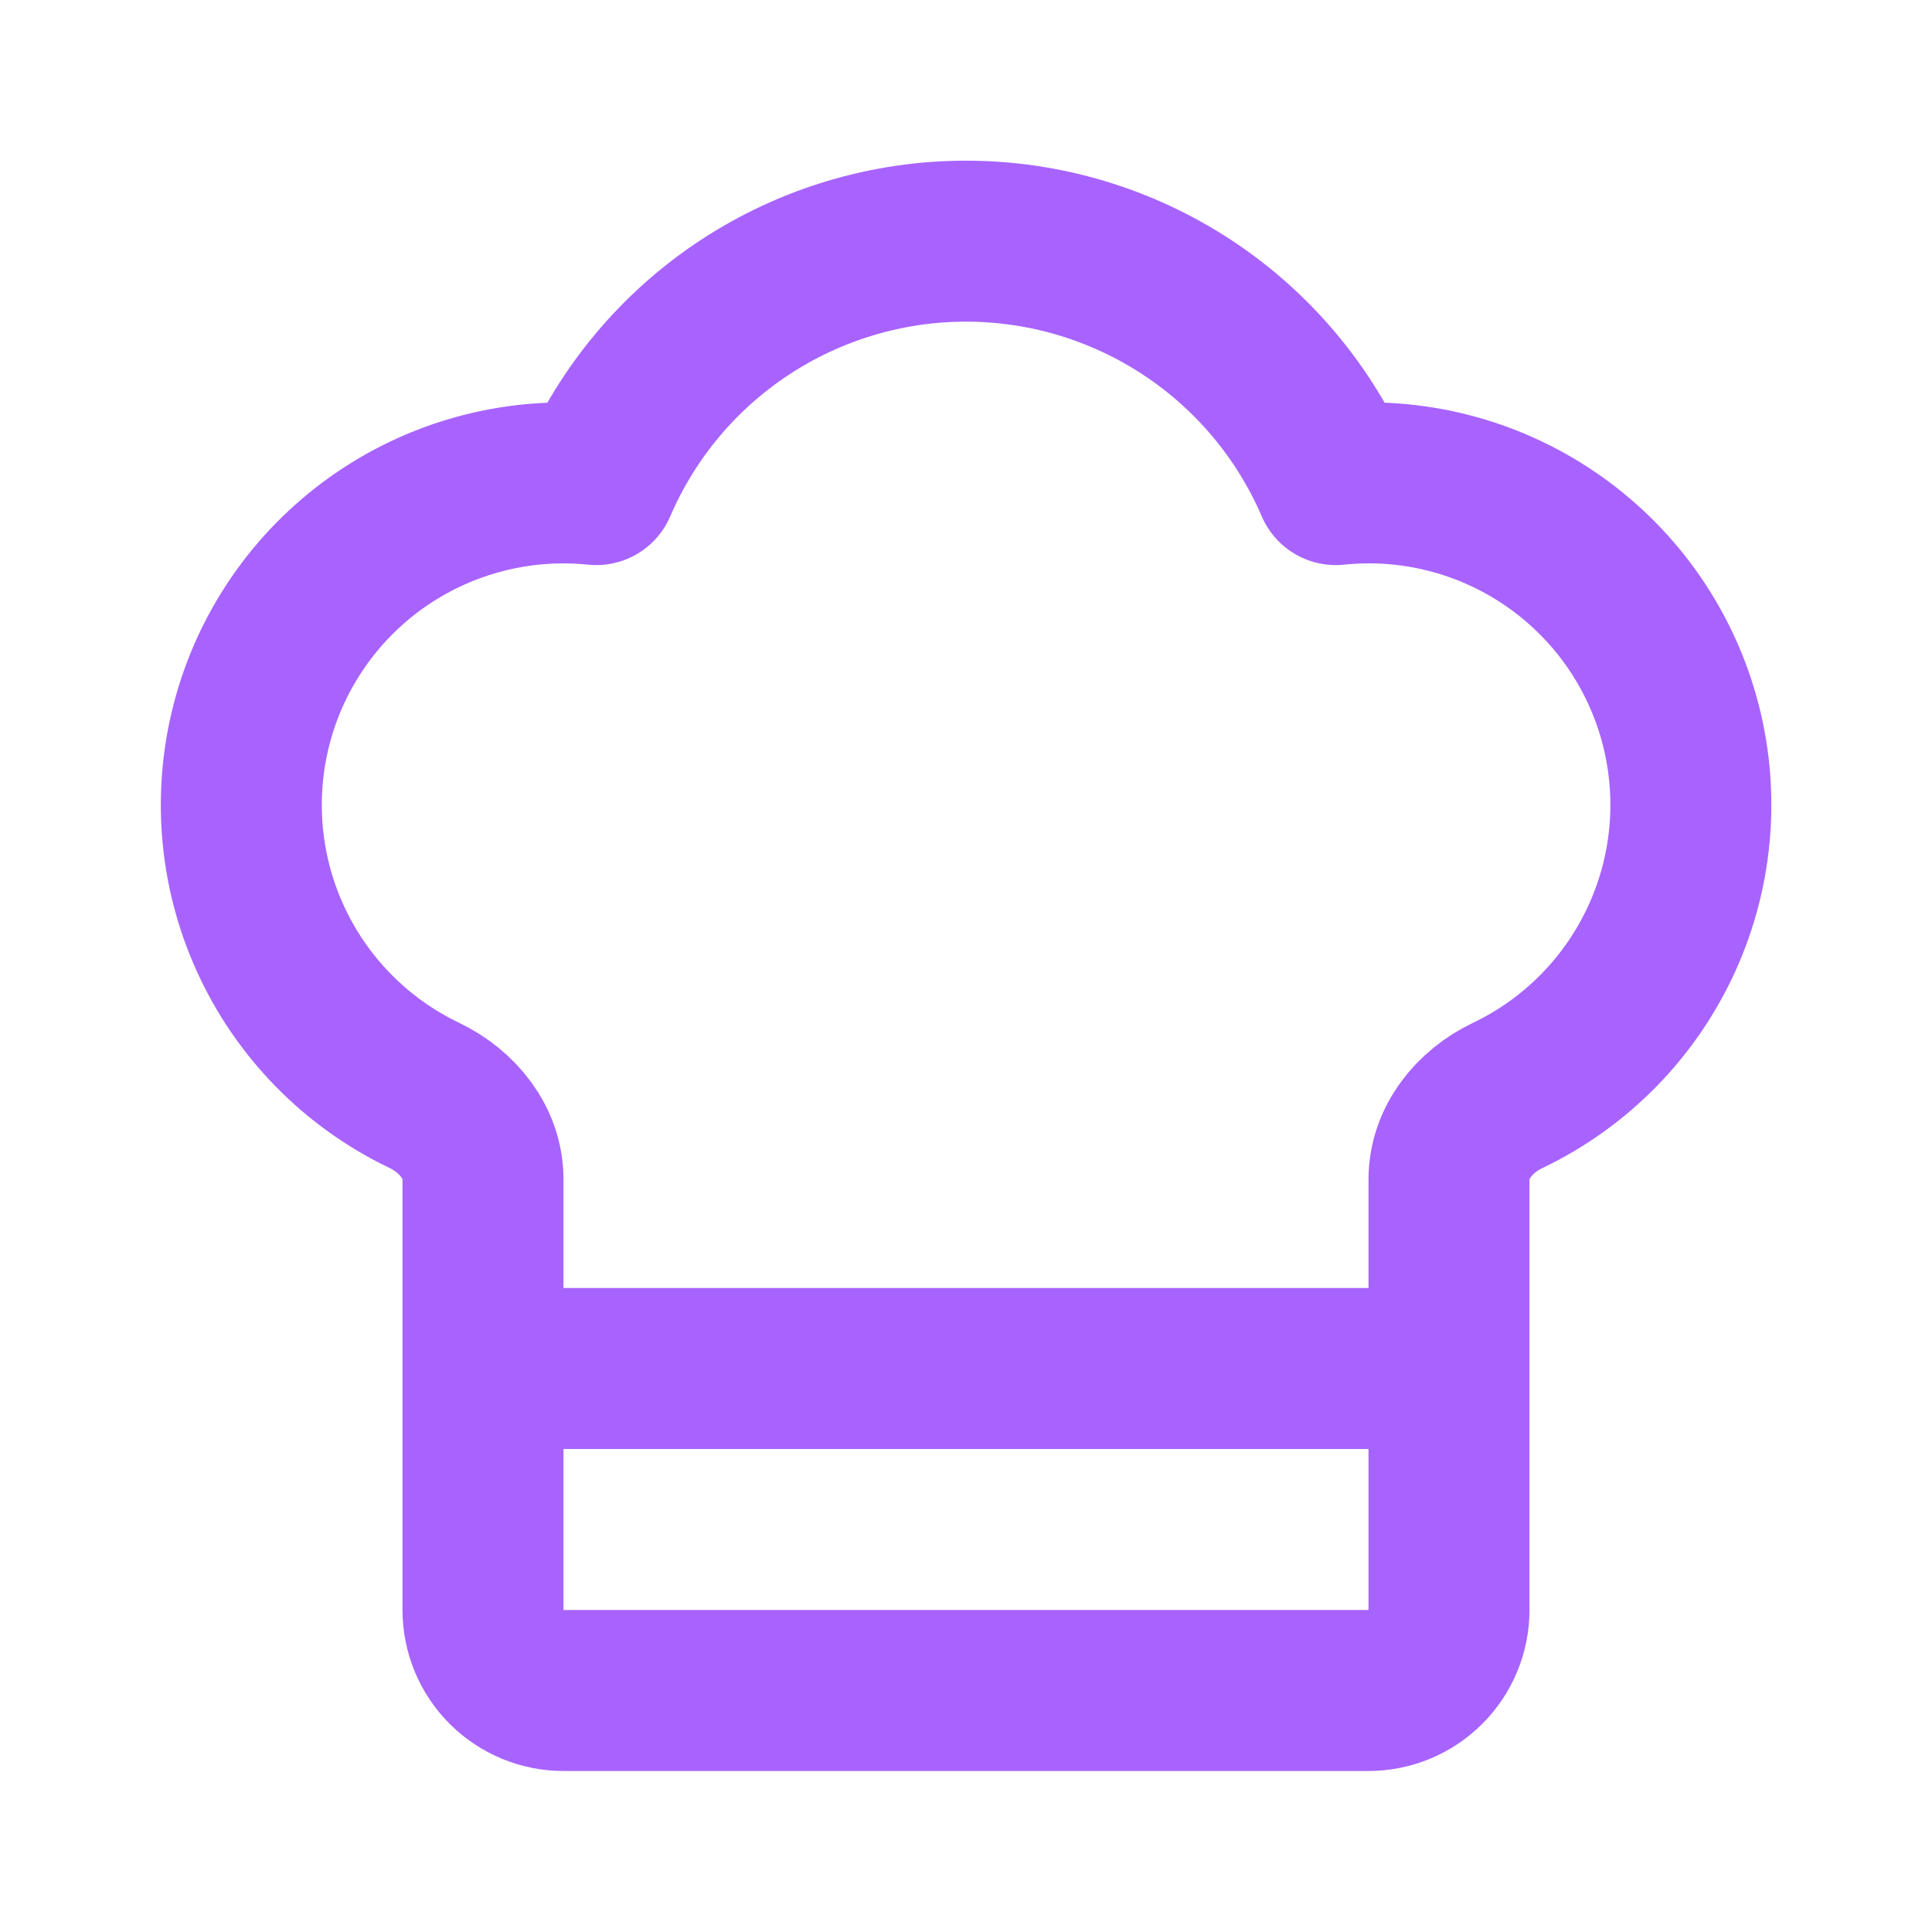 <svg width="40" height="40" viewBox="0 0 40 40" fill="none" xmlns="http://www.w3.org/2000/svg">
<path d="M10 28.333H30M28.333 35C28.775 35 29.199 34.824 29.511 34.512C29.824 34.199 30 33.775 30 33.333V24.417C30 23.655 30.526 23.01 31.211 22.682C32.63 22.005 33.763 20.849 34.412 19.418C35.061 17.987 35.184 16.373 34.759 14.86C34.333 13.347 33.387 12.033 32.087 11.15C30.788 10.267 29.218 9.871 27.655 10.033C27.011 8.537 25.943 7.262 24.582 6.366C23.222 5.471 21.628 4.993 20 4.993C18.371 4.993 16.777 5.471 15.417 6.366C14.056 7.262 12.988 8.537 12.345 10.033C10.782 9.873 9.213 10.269 7.914 11.152C6.616 12.035 5.67 13.348 5.245 14.86C4.82 16.372 4.942 17.986 5.59 19.416C6.238 20.847 7.371 22.003 8.788 22.68C9.473 23.01 10 23.655 10 24.415V33.333C10 33.775 10.175 34.199 10.488 34.512C10.8 34.824 11.224 35 11.666 35H28.333Z" stroke="#A863FF" stroke-width="3.333" stroke-linecap="round" stroke-linejoin="round"/>
</svg>
